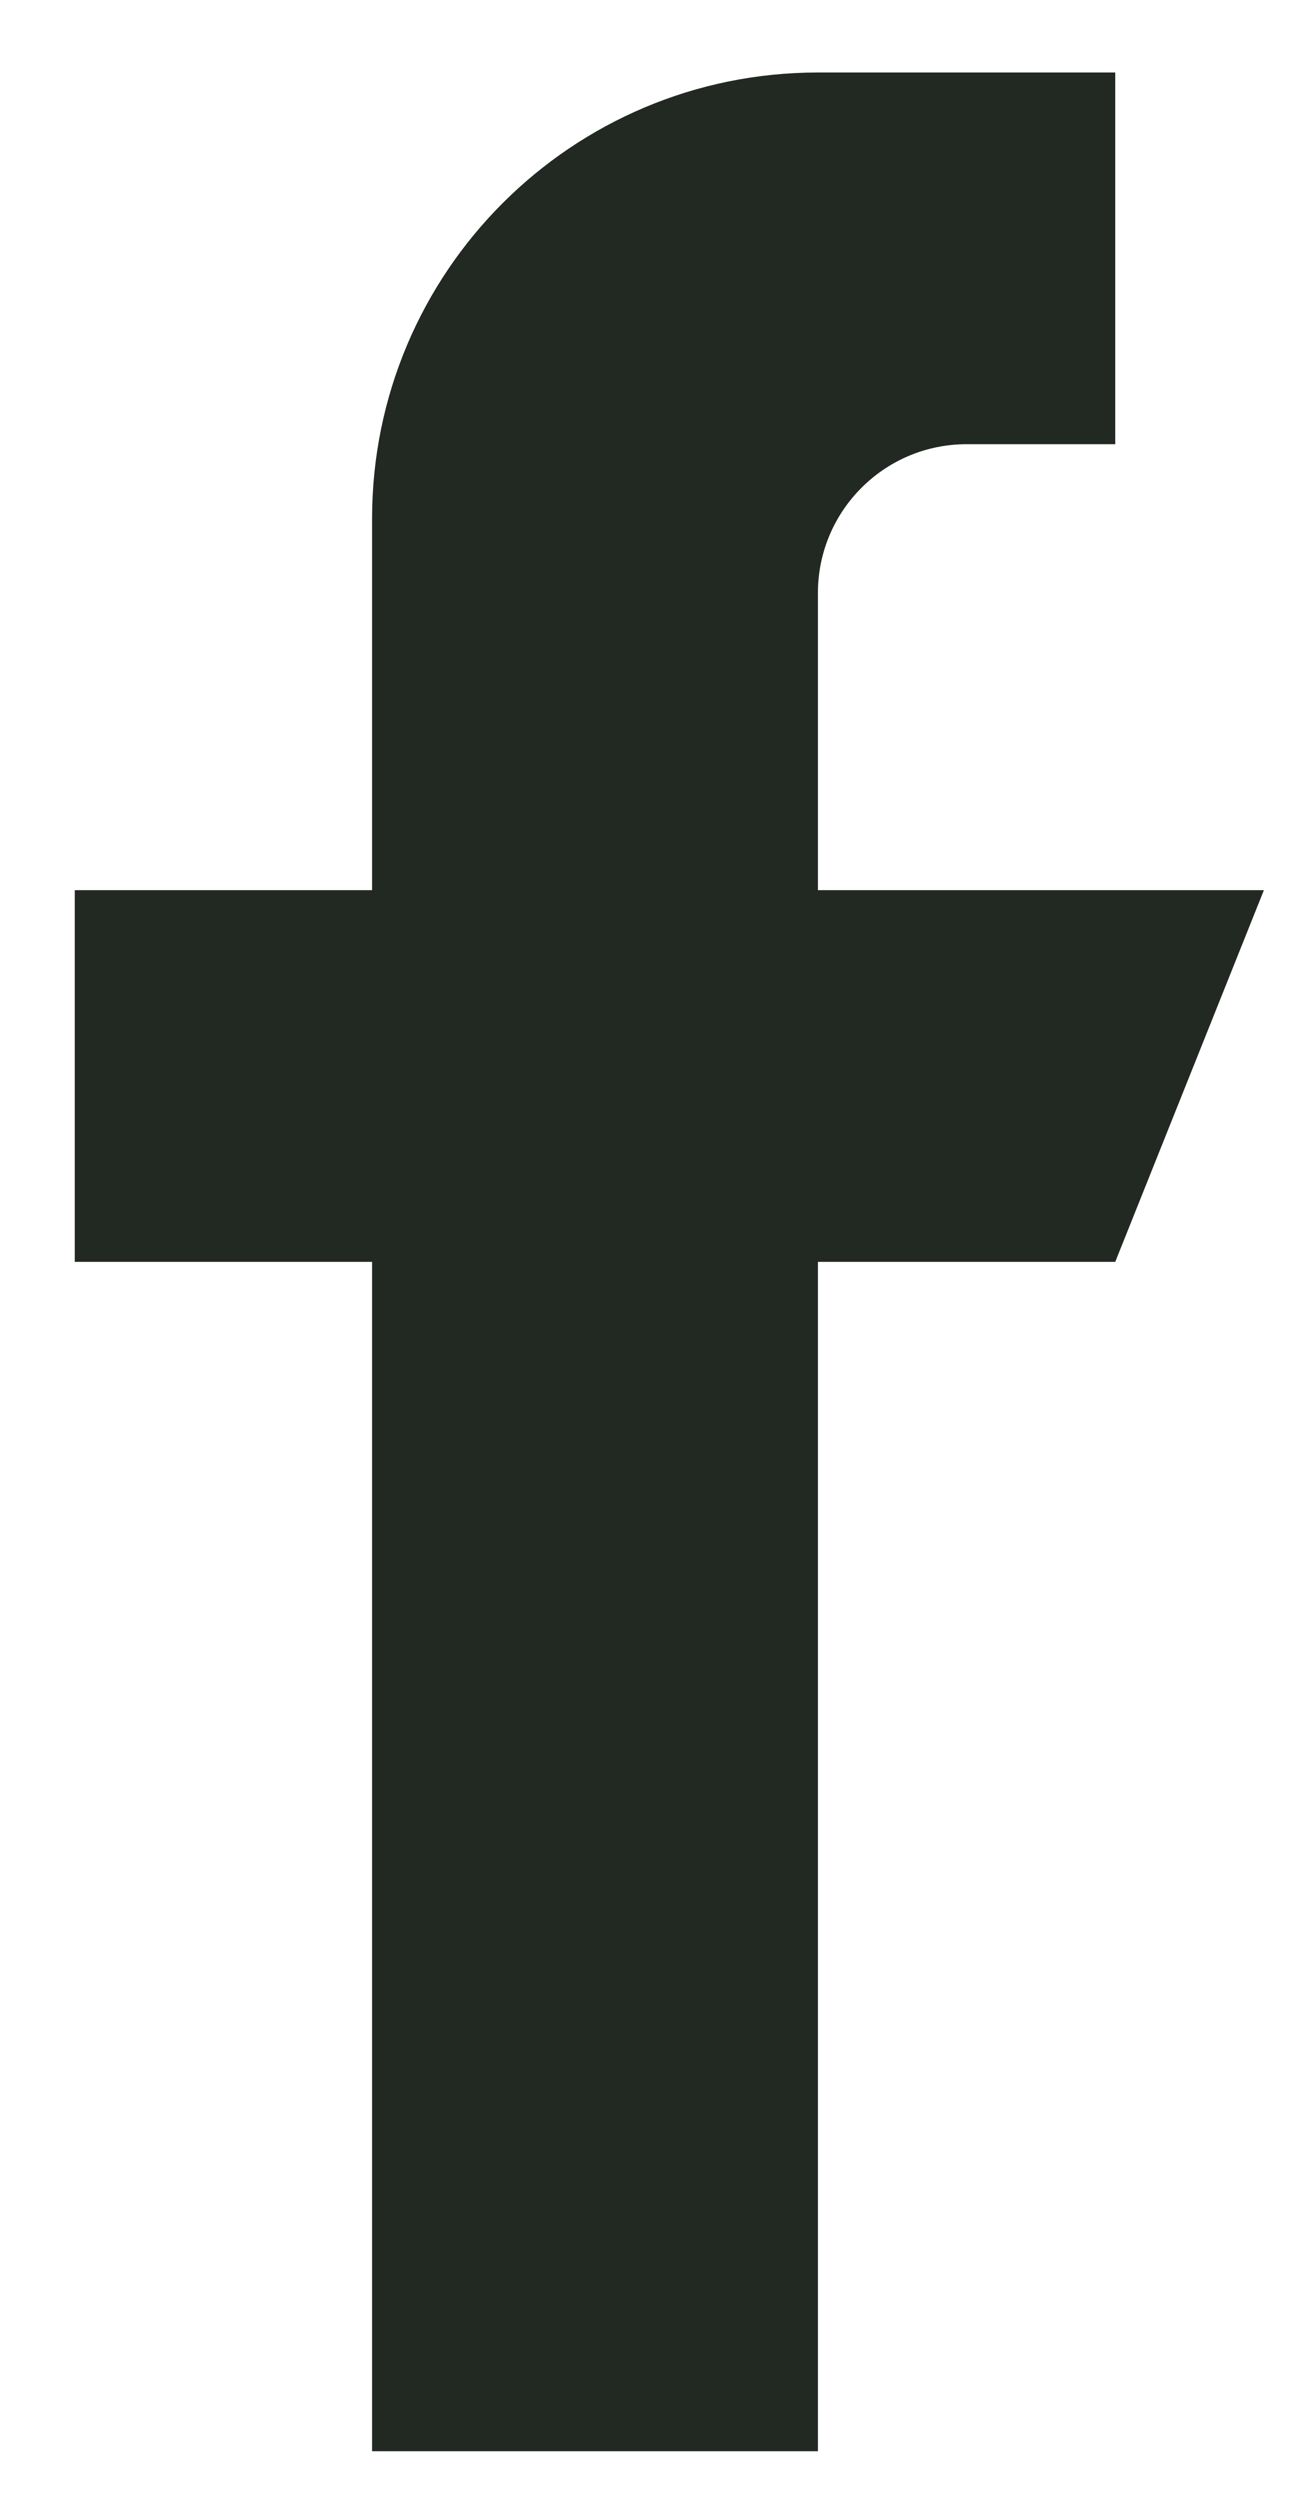 <svg width="12" height="23" viewBox="0 0 12 23" fill="none" xmlns="http://www.w3.org/2000/svg">
<path d="M7.527 8.19V5.455C7.527 4.7 8.14 4.087 8.895 4.087H10.263V0.667H7.527C5.261 0.667 3.424 2.504 3.424 4.771V8.19H0.688V11.61H3.424V22.553H7.527V11.61H10.263L11.631 8.19H7.527Z" fill="#222822"/>
</svg>
